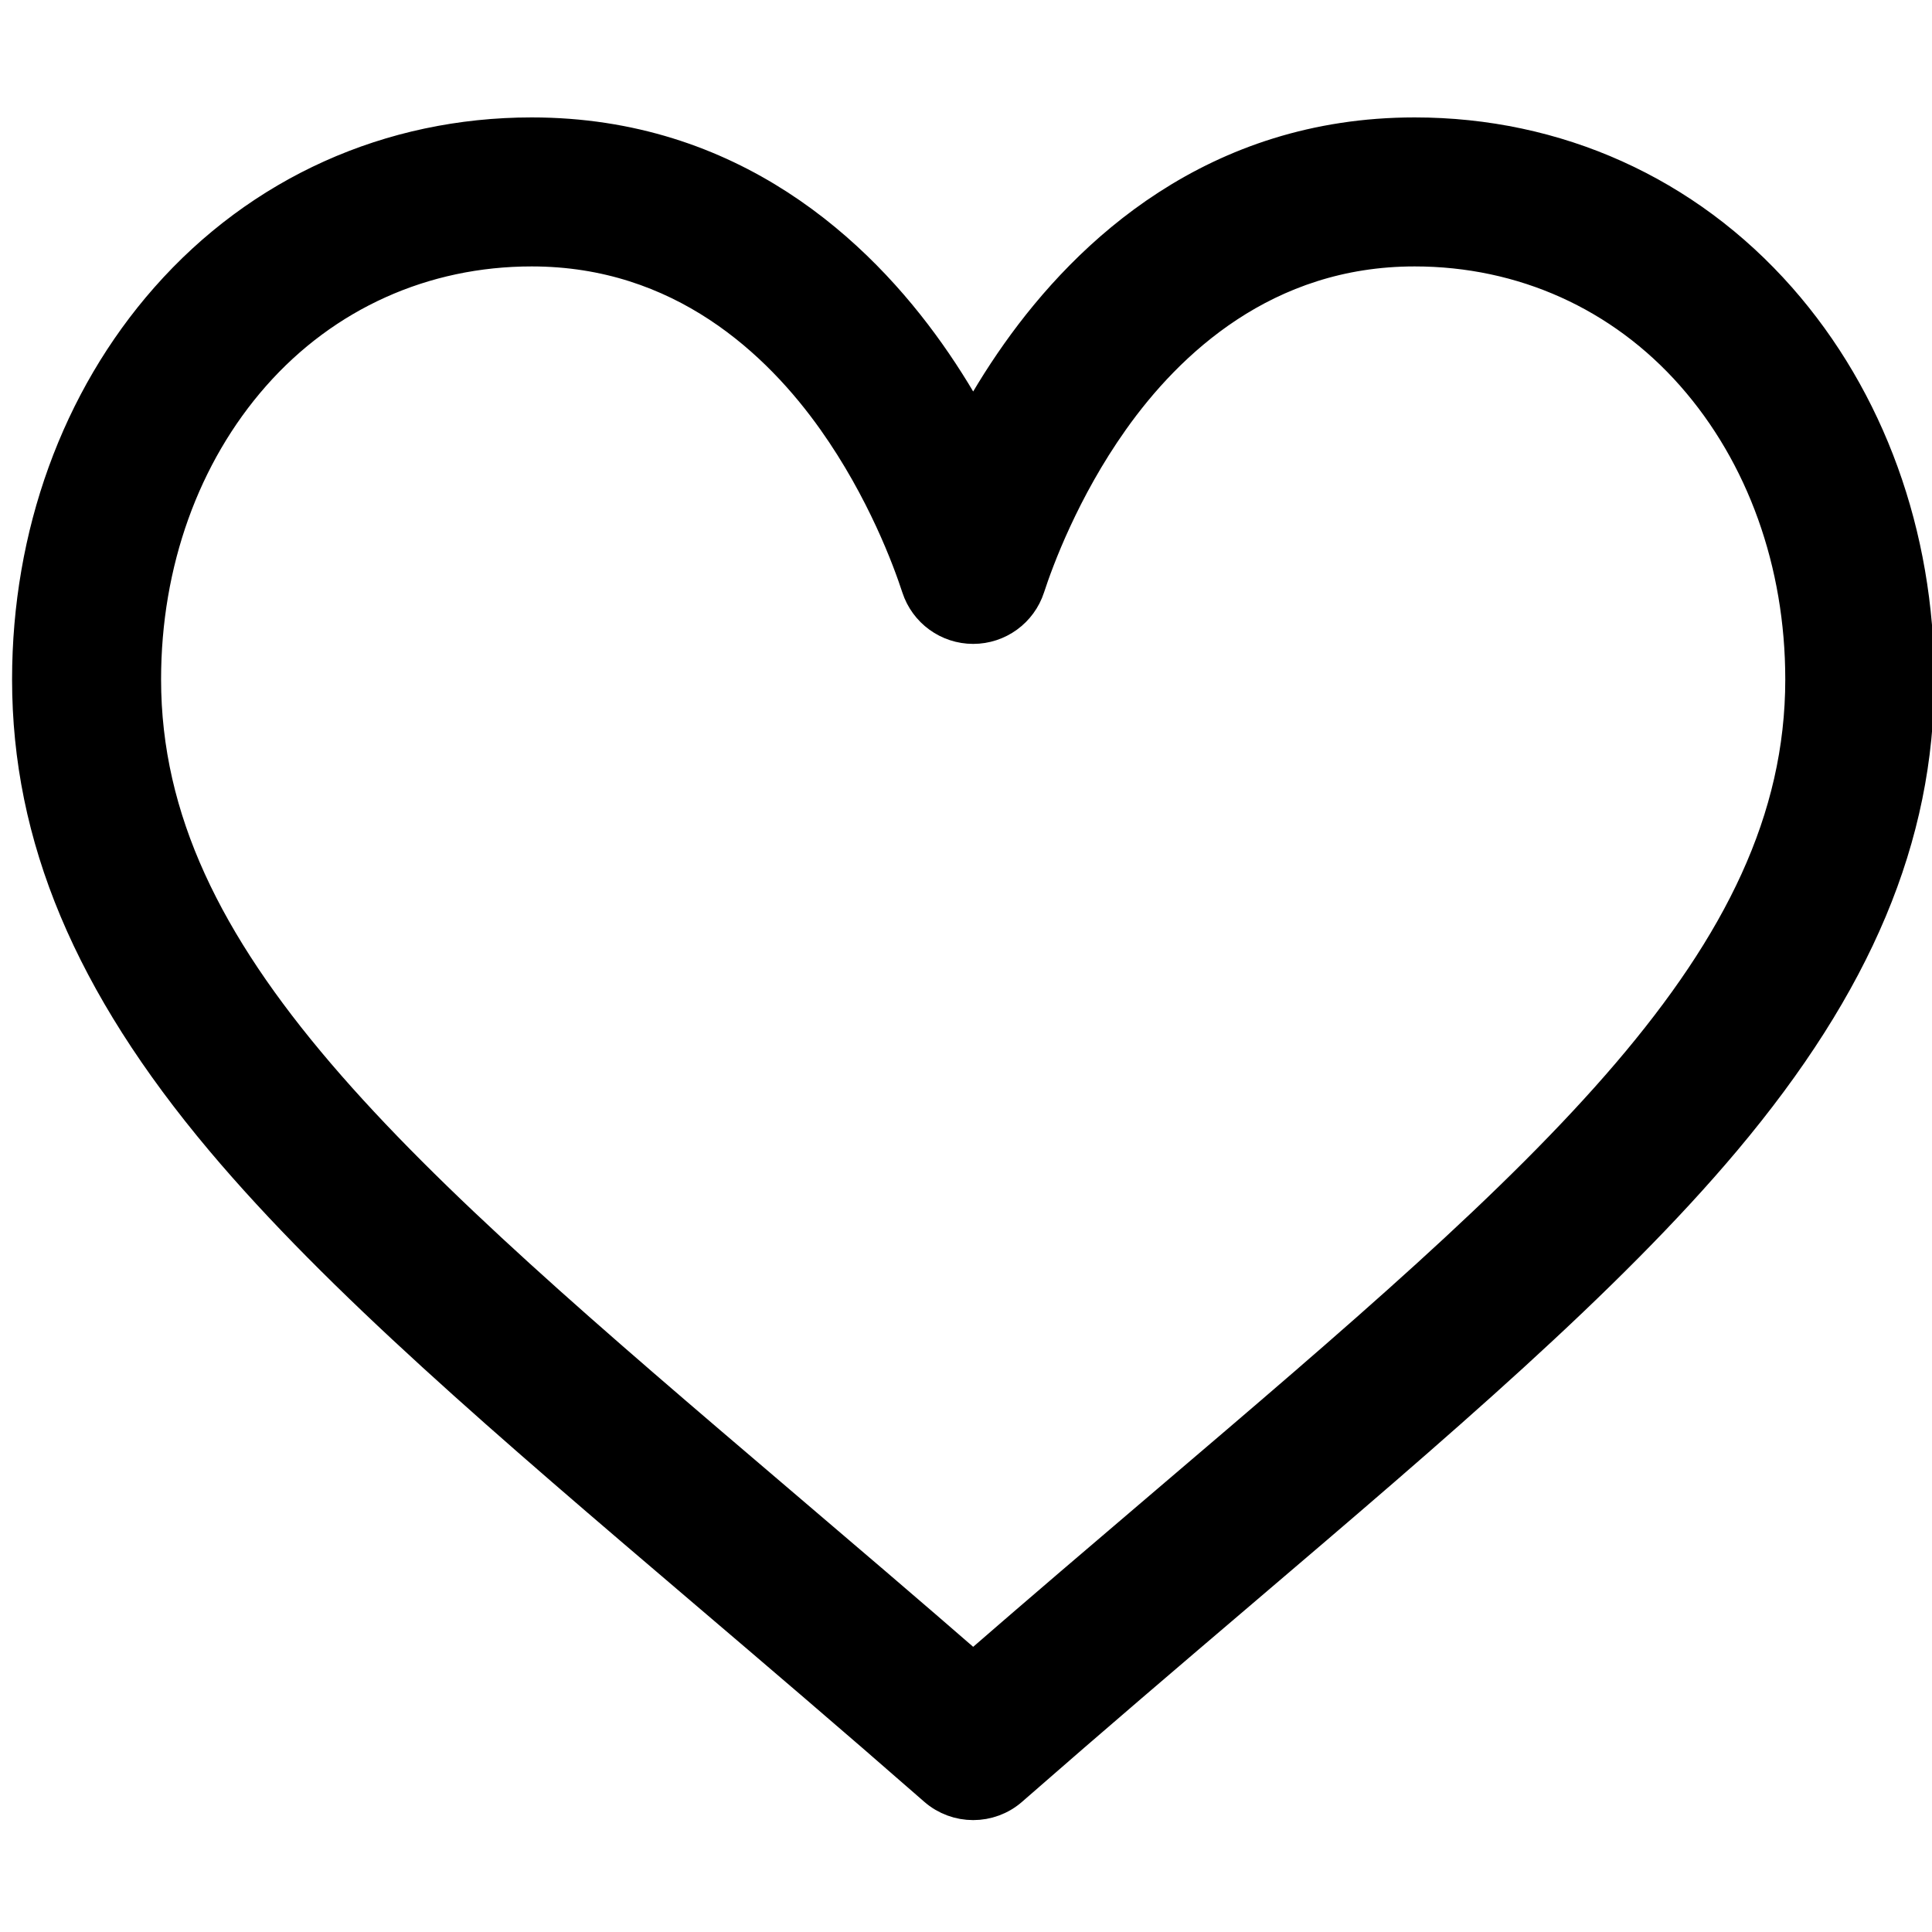 <?xml version="1.0" encoding="utf-8"?>
<!-- Generator: Adobe Illustrator 16.0.0, SVG Export Plug-In . SVG Version: 6.00 Build 0)  -->
<!DOCTYPE svg PUBLIC "-//W3C//DTD SVG 1.1//EN" "http://www.w3.org/Graphics/SVG/1.1/DTD/svg11.dtd">
<svg version="1.1" id="Capa_1" xmlns="http://www.w3.org/2000/svg" xmlns:xlink="http://www.w3.org/1999/xlink" x="0px" y="0px"
	 width="400px" height="400px" viewBox="0 0 400 400" enable-background="new 0 0 400 400" xml:space="preserve">
<g>
	<g>
		<path stroke="#000000" stroke-width="8" stroke-miterlimit="10" d="M368.02,62.153c-19.234-21.824-45.918-33.843-75.134-33.843
			c-41.089,0-67.104,24.541-81.692,45.129c-3.785,5.342-7.004,10.699-9.707,15.74c-2.703-5.041-5.922-10.398-9.708-15.74
			c-14.587-20.588-40.602-45.129-81.692-45.129c-29.216,0-55.899,12.02-75.134,33.844C16.605,82.973,6.5,110.856,6.5,140.667
			c0,32.449,12.669,62.63,39.87,94.98c24.31,28.912,59.283,58.714,99.782,93.225c15.091,12.861,30.696,26.159,47.311,40.696
			l0.5,0.437c2.153,1.886,4.838,2.827,7.525,2.827c2.686,0,5.372-0.942,7.524-2.827l0.499-0.437
			c16.614-14.537,32.22-27.835,47.313-40.697c40.496-34.509,75.47-64.311,99.78-93.224c27.2-32.352,39.869-62.531,39.869-94.98
			C396.473,110.856,386.367,82.973,368.02,62.153z M242.001,311.479c-13.009,11.086-26.397,22.495-40.515,34.768
			c-14.117-12.271-27.506-23.681-40.518-34.769C81.711,243.938,29.35,199.32,29.35,140.667c0-24.244,8.078-46.762,22.745-63.405
			c14.836-16.833,35.43-26.102,57.992-26.102c31.327,0,51.577,19.299,63.048,35.489c10.289,14.52,15.658,29.158,17.489,34.776
			c1.531,4.703,5.917,7.887,10.863,7.887s9.331-3.184,10.863-7.887c1.831-5.618,7.2-20.256,17.489-34.777
			c11.469-16.189,31.721-35.488,63.047-35.488c22.562,0,43.156,9.27,57.992,26.102c14.666,16.643,22.744,39.161,22.744,63.405
			C373.622,199.32,321.262,243.938,242.001,311.479z"/>
	</g>
</g>
</svg>
